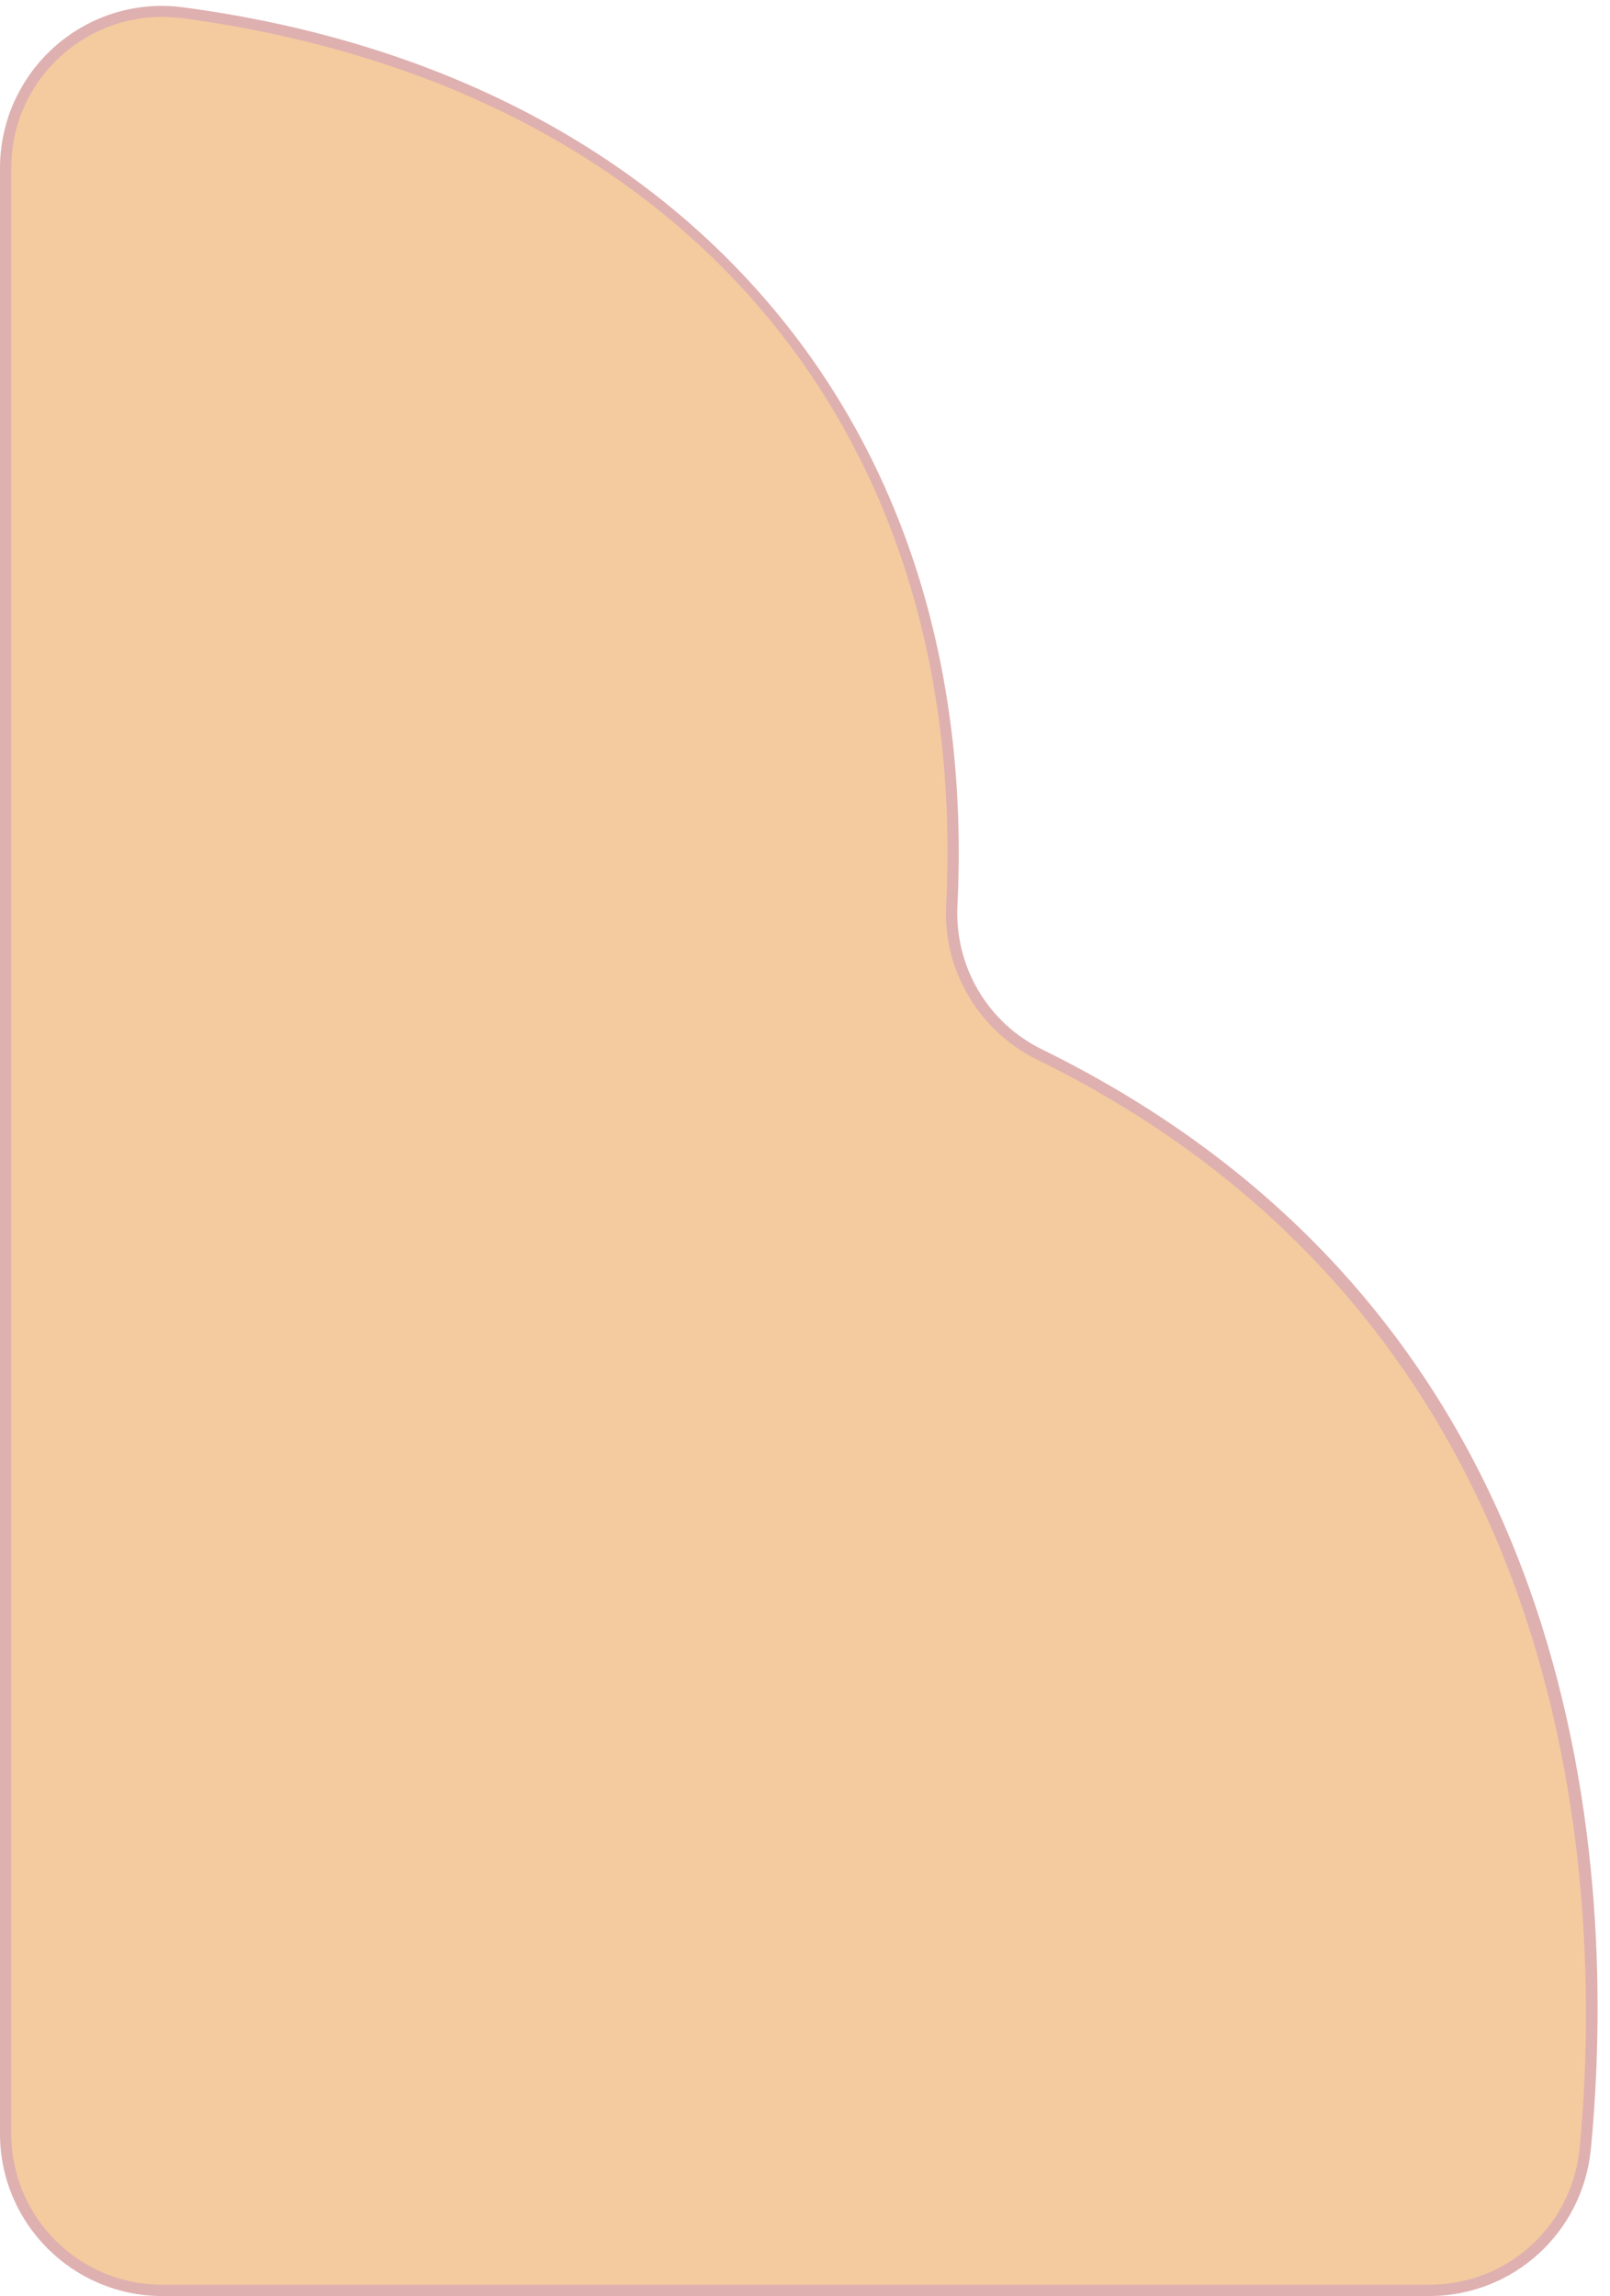 <?xml version="1.0" encoding="UTF-8" standalone="no"?><svg xmlns="http://www.w3.org/2000/svg" xmlns:xlink="http://www.w3.org/1999/xlink" fill="#000000" height="407.3" preserveAspectRatio="xMidYMid meet" version="1" viewBox="0.0 -1.0 285.7 407.3" width="285.7" zoomAndPan="magnify"><g id="change1_1"><path d="M32.3,1.2c86.1,11.5,140.8,71.2,136.6,158.4c-0.5,11.2,5.6,21.5,15.6,26.5c98,48.1,101.2,147.6,96.8,194.2 c-1.4,14.2-13.4,25-27.7,25H28.8C13.4,405.3,1,392.9,1,377.5L1,28.8C1,12.1,15.7-1,32.3,1.2z M32.3,1.2 c86.1,11.5,140.8,71.2,136.6,158.4c-0.5,11.2,5.6,21.5,15.6,26.5c98,48.1,101.2,147.6,96.8,194.2c-1.4,14.2-13.4,25-27.7,25H28.8 C13.4,405.3,1,392.9,1,377.5L1,28.8C1,12.1,15.7-1,32.3,1.2z" fill="#f4cb9f"/></g><g id="change2_1"><path d="M253.6,406.3H28.8C12.9,406.3,0,393.4,0,377.5V28.8c0-8.3,3.6-16.2,9.9-21.7c6.2-5.4,14.4-7.9,22.6-6.8 C75.4,6,110.9,23.7,135.2,51.4C160,79.6,172,117,169.9,159.7c-0.5,10.8,5.4,20.8,15.1,25.5c42.9,21.1,72.3,54.1,87.3,98.2 c12.4,36.6,12.3,72.9,10,96.9C280.8,395.1,268.5,406.3,253.6,406.3z M28.7,2c-6.4,0-12.6,2.3-17.5,6.6C5.3,13.7,2,21.1,2,28.8v348.7 c0,14.8,12,26.8,26.8,26.8h224.8c13.9,0,25.3-10.4,26.7-24.1c4-41.9,2.7-144.6-96.2-193.2c-10.4-5.1-16.8-15.9-16.2-27.4 C172.1,74.3,120.1,14,32.2,2.2C31,2.1,29.8,2,28.7,2z" fill="#dfb0b0"/></g></svg>